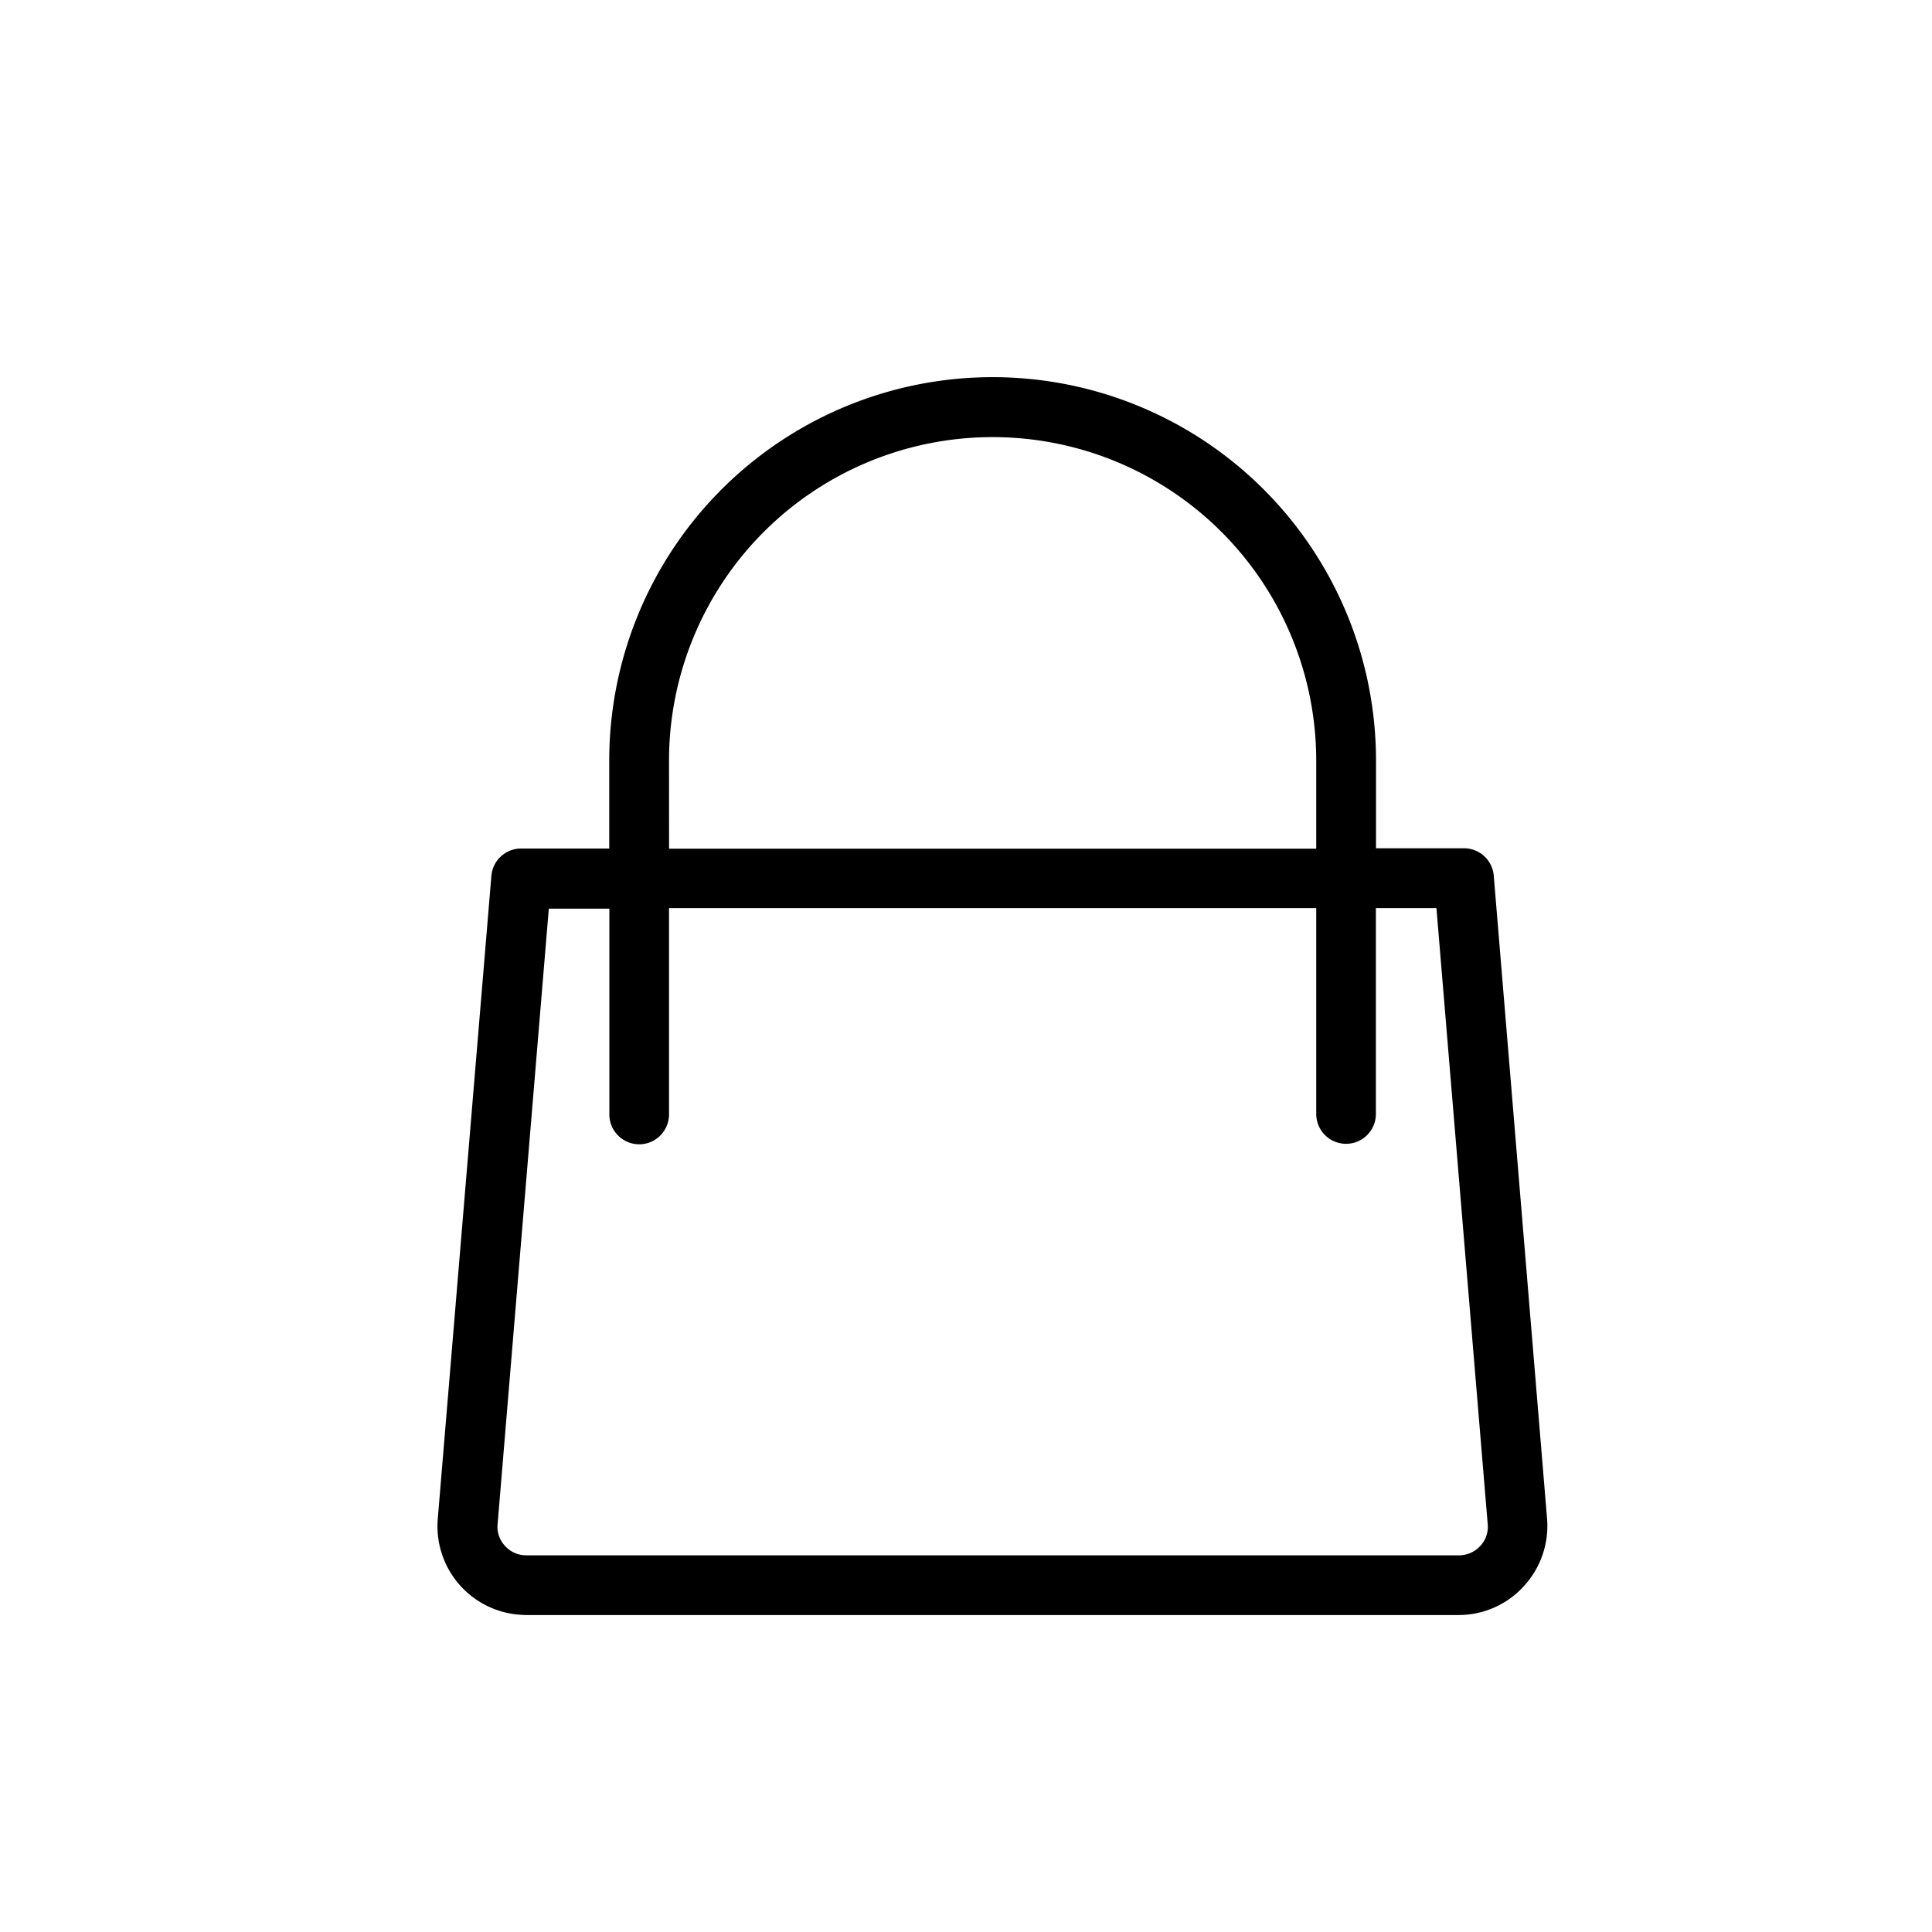 <svg xmlns="http://www.w3.org/2000/svg" xmlns:xlink="http://www.w3.org/1999/xlink" width="32" height="32" viewBox="0 0 32 32">
  <defs>
    <clipPath id="clip-path">
      <rect id="Retângulo_591" data-name="Retângulo 591" width="32" height="32" transform="translate(1287 72)" fill="#fff" stroke="#707070" stroke-width="1"/>
    </clipPath>
  </defs>
  <g id="Grupo_de_máscara_6" data-name="Grupo de máscara 6" transform="translate(-1287 -72)" clip-path="url(#clip-path)">
    <path id="Caminho_262" data-name="Caminho 262" d="M137.387,60.844h15.439a1.207,1.207,0,0,0,.9-.4,1.222,1.222,0,0,0,.317-.927l-.883-10.649a.244.244,0,0,0-.244-.224h-1.707V46.941a6.1,6.1,0,1,0-12.2,0v1.707H137.3a.244.244,0,0,0-.244.224l-.888,10.649a1.22,1.22,0,0,0,1.215,1.322Zm2.112-13.9a5.61,5.61,0,1,1,11.22,0v1.707H139.5Zm-1.971,2.2h1.483v3.659a.244.244,0,1,0,.488,0V49.136h11.22v3.659a.244.244,0,0,0,.488,0V49.136h1.483l.868,10.429a.711.711,0,0,1-.19.556.727.727,0,0,1-.537.234H137.388a.72.72,0,0,1-.537-.234.711.711,0,0,1-.19-.556Z" transform="translate(1158.332 37.656)" stroke="#000" stroke-width="0.5"/>
  </g>
</svg>
